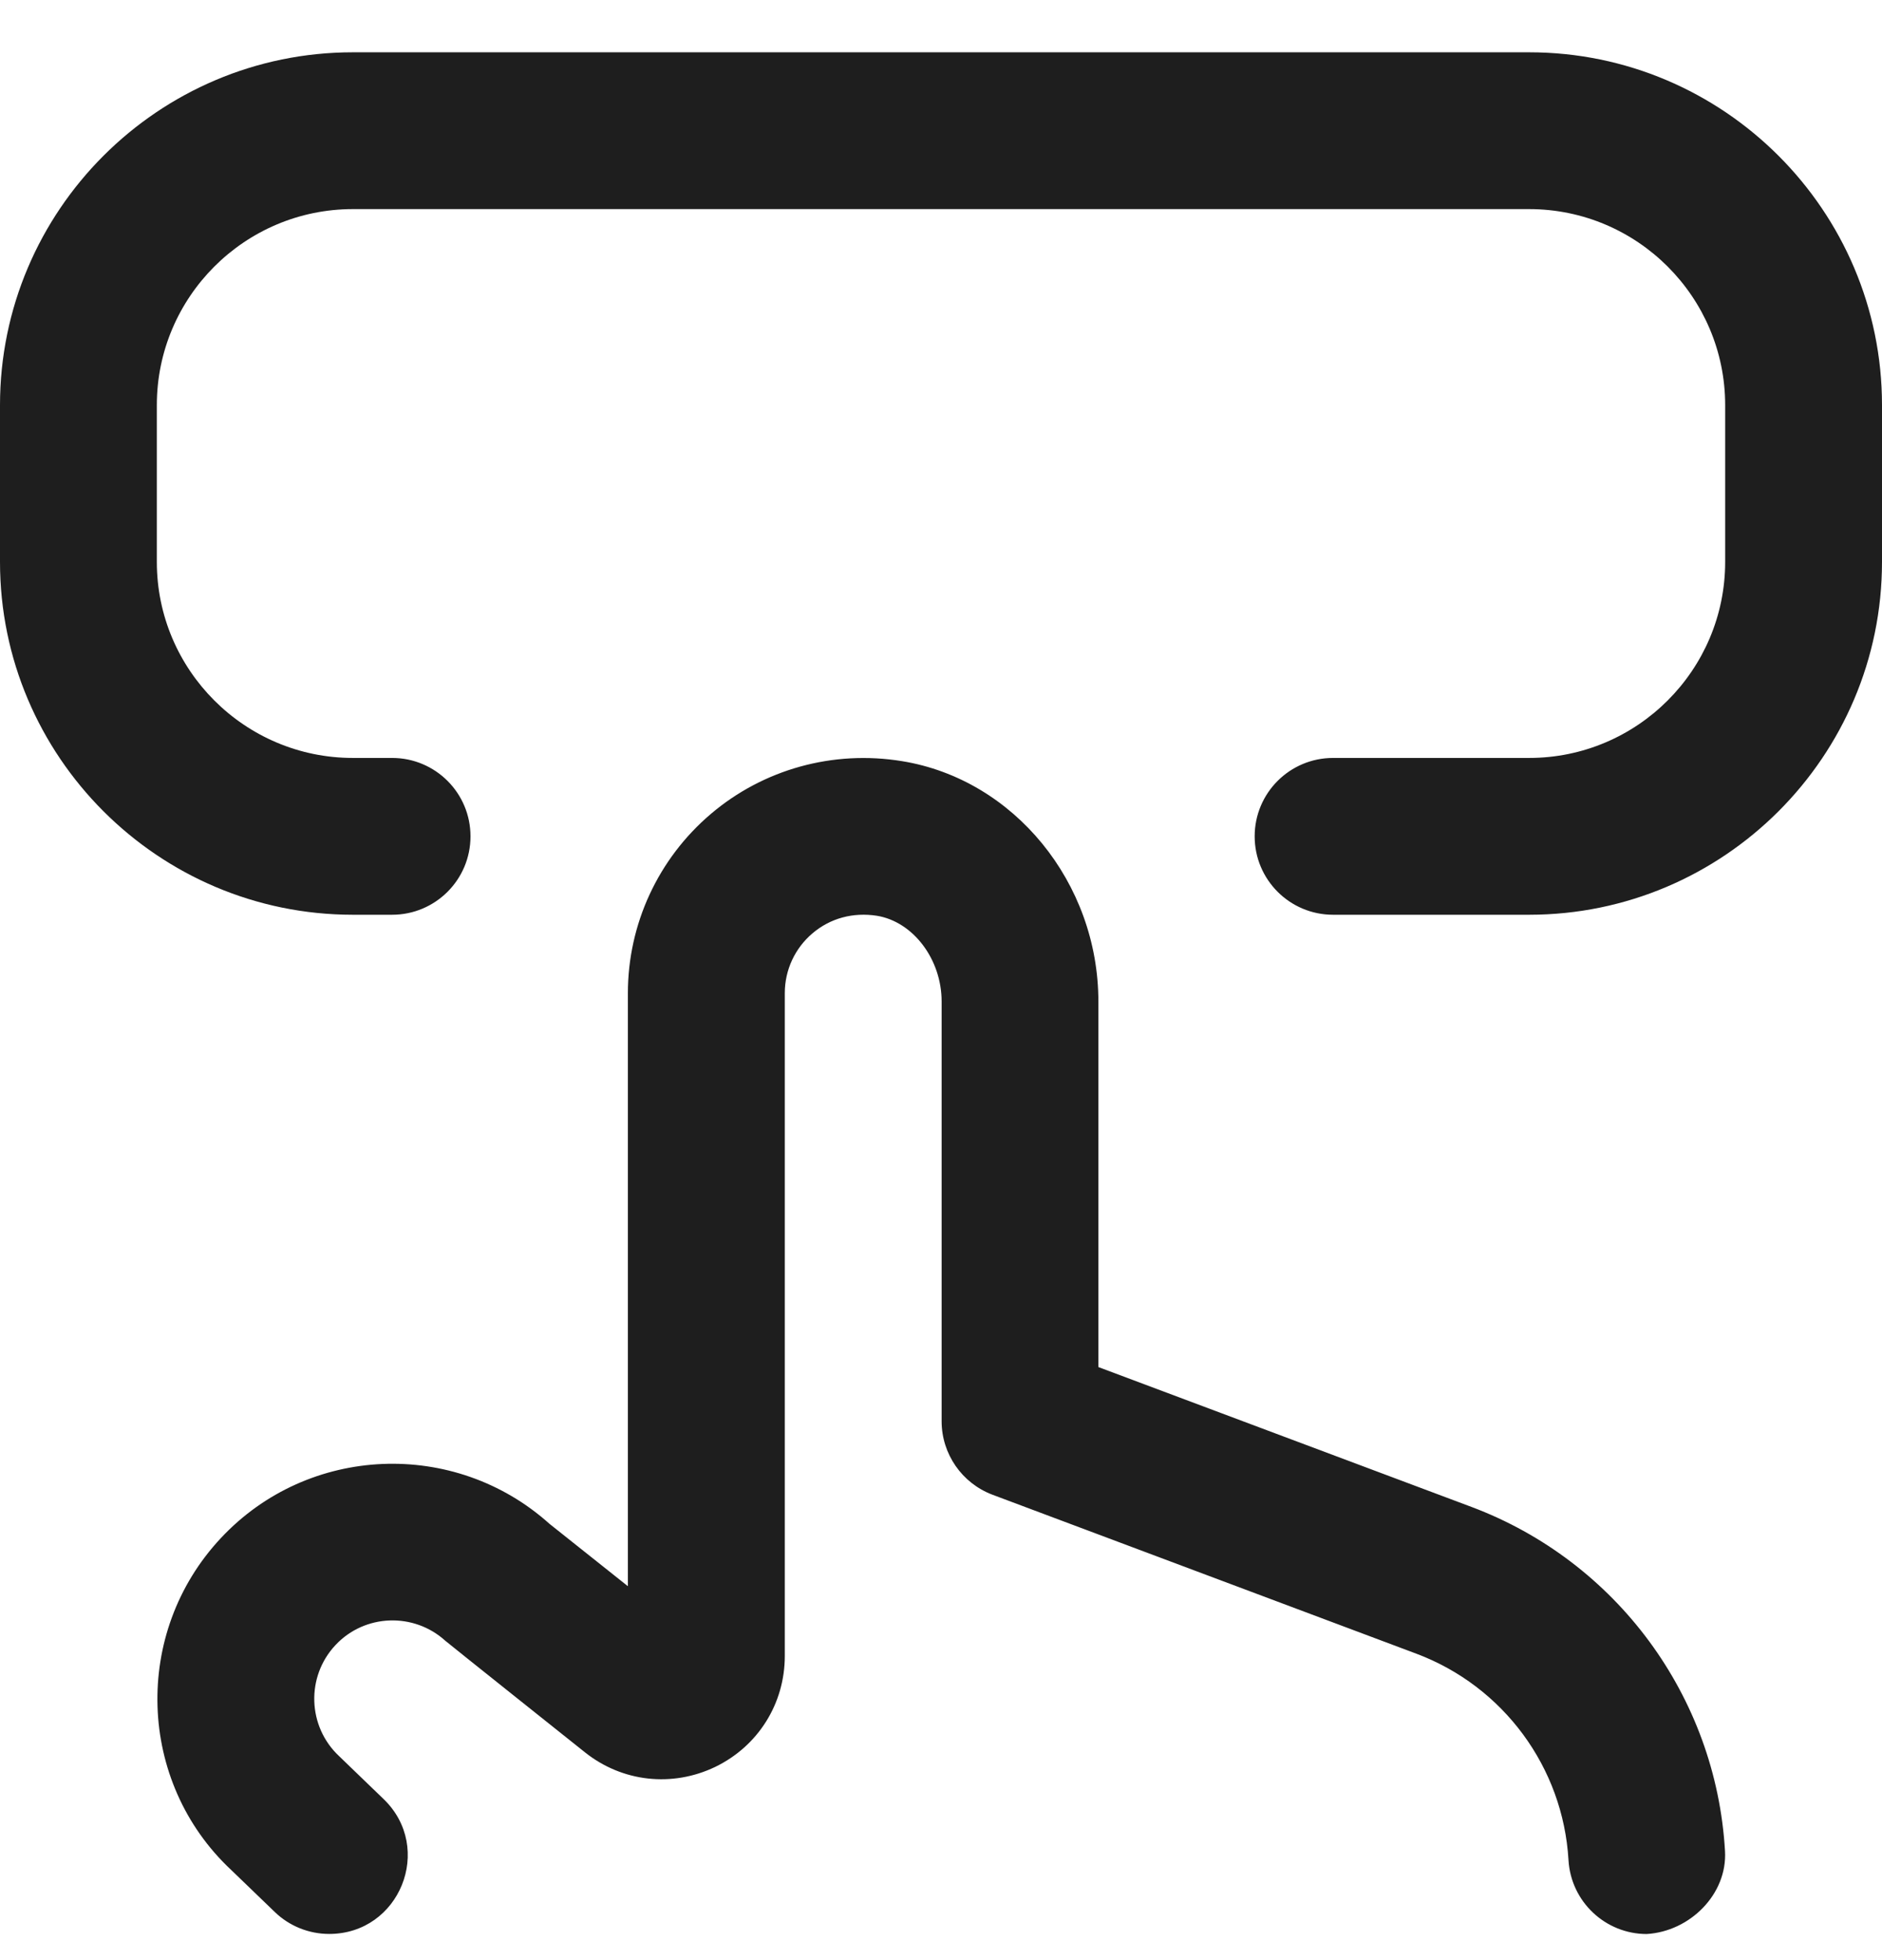 <svg xmlns="http://www.w3.org/2000/svg" width="24" height="25" viewBox="0 0 24 25" fill="none"><g clip-path="url(#clip0_6095_691)"><path d="M20.999 24.667C20.978 24.667 21.019 24.667 20.999 24.667V24.667ZM19.5 0.667H4.5C2.019 0.667 0 2.686 0 5.167V7.167C0 9.648 2.019 11.667 4.5 11.667H5C5.553 11.667 6 11.219 6 10.667C6 10.115 5.553 9.667 5 9.667H4.5C3.121 9.667 2 8.545 2 7.167V5.167C2 3.789 3.121 2.667 4.5 2.667H19.5C20.879 2.667 22 3.789 22 5.167V7.167C22 8.545 20.879 9.667 19.5 9.667H17C16.447 9.667 16 10.115 16 10.667C16 11.219 16.447 11.667 17 11.667H19.5C21.981 11.667 24 9.648 24 7.167V5.167C24 2.686 21.981 0.667 19.5 0.667ZM18.763 19.219L14.007 17.436V12.774C14.007 11.258 12.931 9.94 11.503 9.708C10.624 9.564 9.735 9.811 9.064 10.382C8.393 10.953 8.007 11.786 8.007 12.668V20.231L7.008 19.436C5.798 18.349 3.93 18.425 2.816 19.618C1.686 20.826 1.75 22.728 2.946 23.848L3.504 24.386C3.69 24.566 3.939 24.666 4.198 24.666C5.098 24.666 5.54 23.571 4.892 22.946L4.324 22.398C3.921 22.02 3.9 21.385 4.278 20.982C4.651 20.583 5.277 20.562 5.679 20.927C5.701 20.948 7.46 22.35 7.46 22.35C7.937 22.73 8.573 22.798 9.12 22.536C9.668 22.271 10.008 21.729 10.008 21.121V12.666C10.008 12.372 10.137 12.094 10.361 11.904C10.589 11.71 10.88 11.633 11.183 11.68C11.646 11.756 12.008 12.236 12.008 12.773V18.127C12.008 18.544 12.267 18.917 12.656 19.064L18.06 21.091C19.171 21.507 19.933 22.541 20.002 23.724C20.033 24.256 20.474 24.667 20.999 24.667C21.55 24.635 22.03 24.159 21.998 23.608C21.883 21.635 20.613 19.913 18.763 19.219Z" fill="#1E1E1E"></path></g><defs><clipPath id="clip0_6095_691"><rect width="24" height="24" fill="white" transform="translate(0 0.667)"></rect></clipPath></defs></svg>